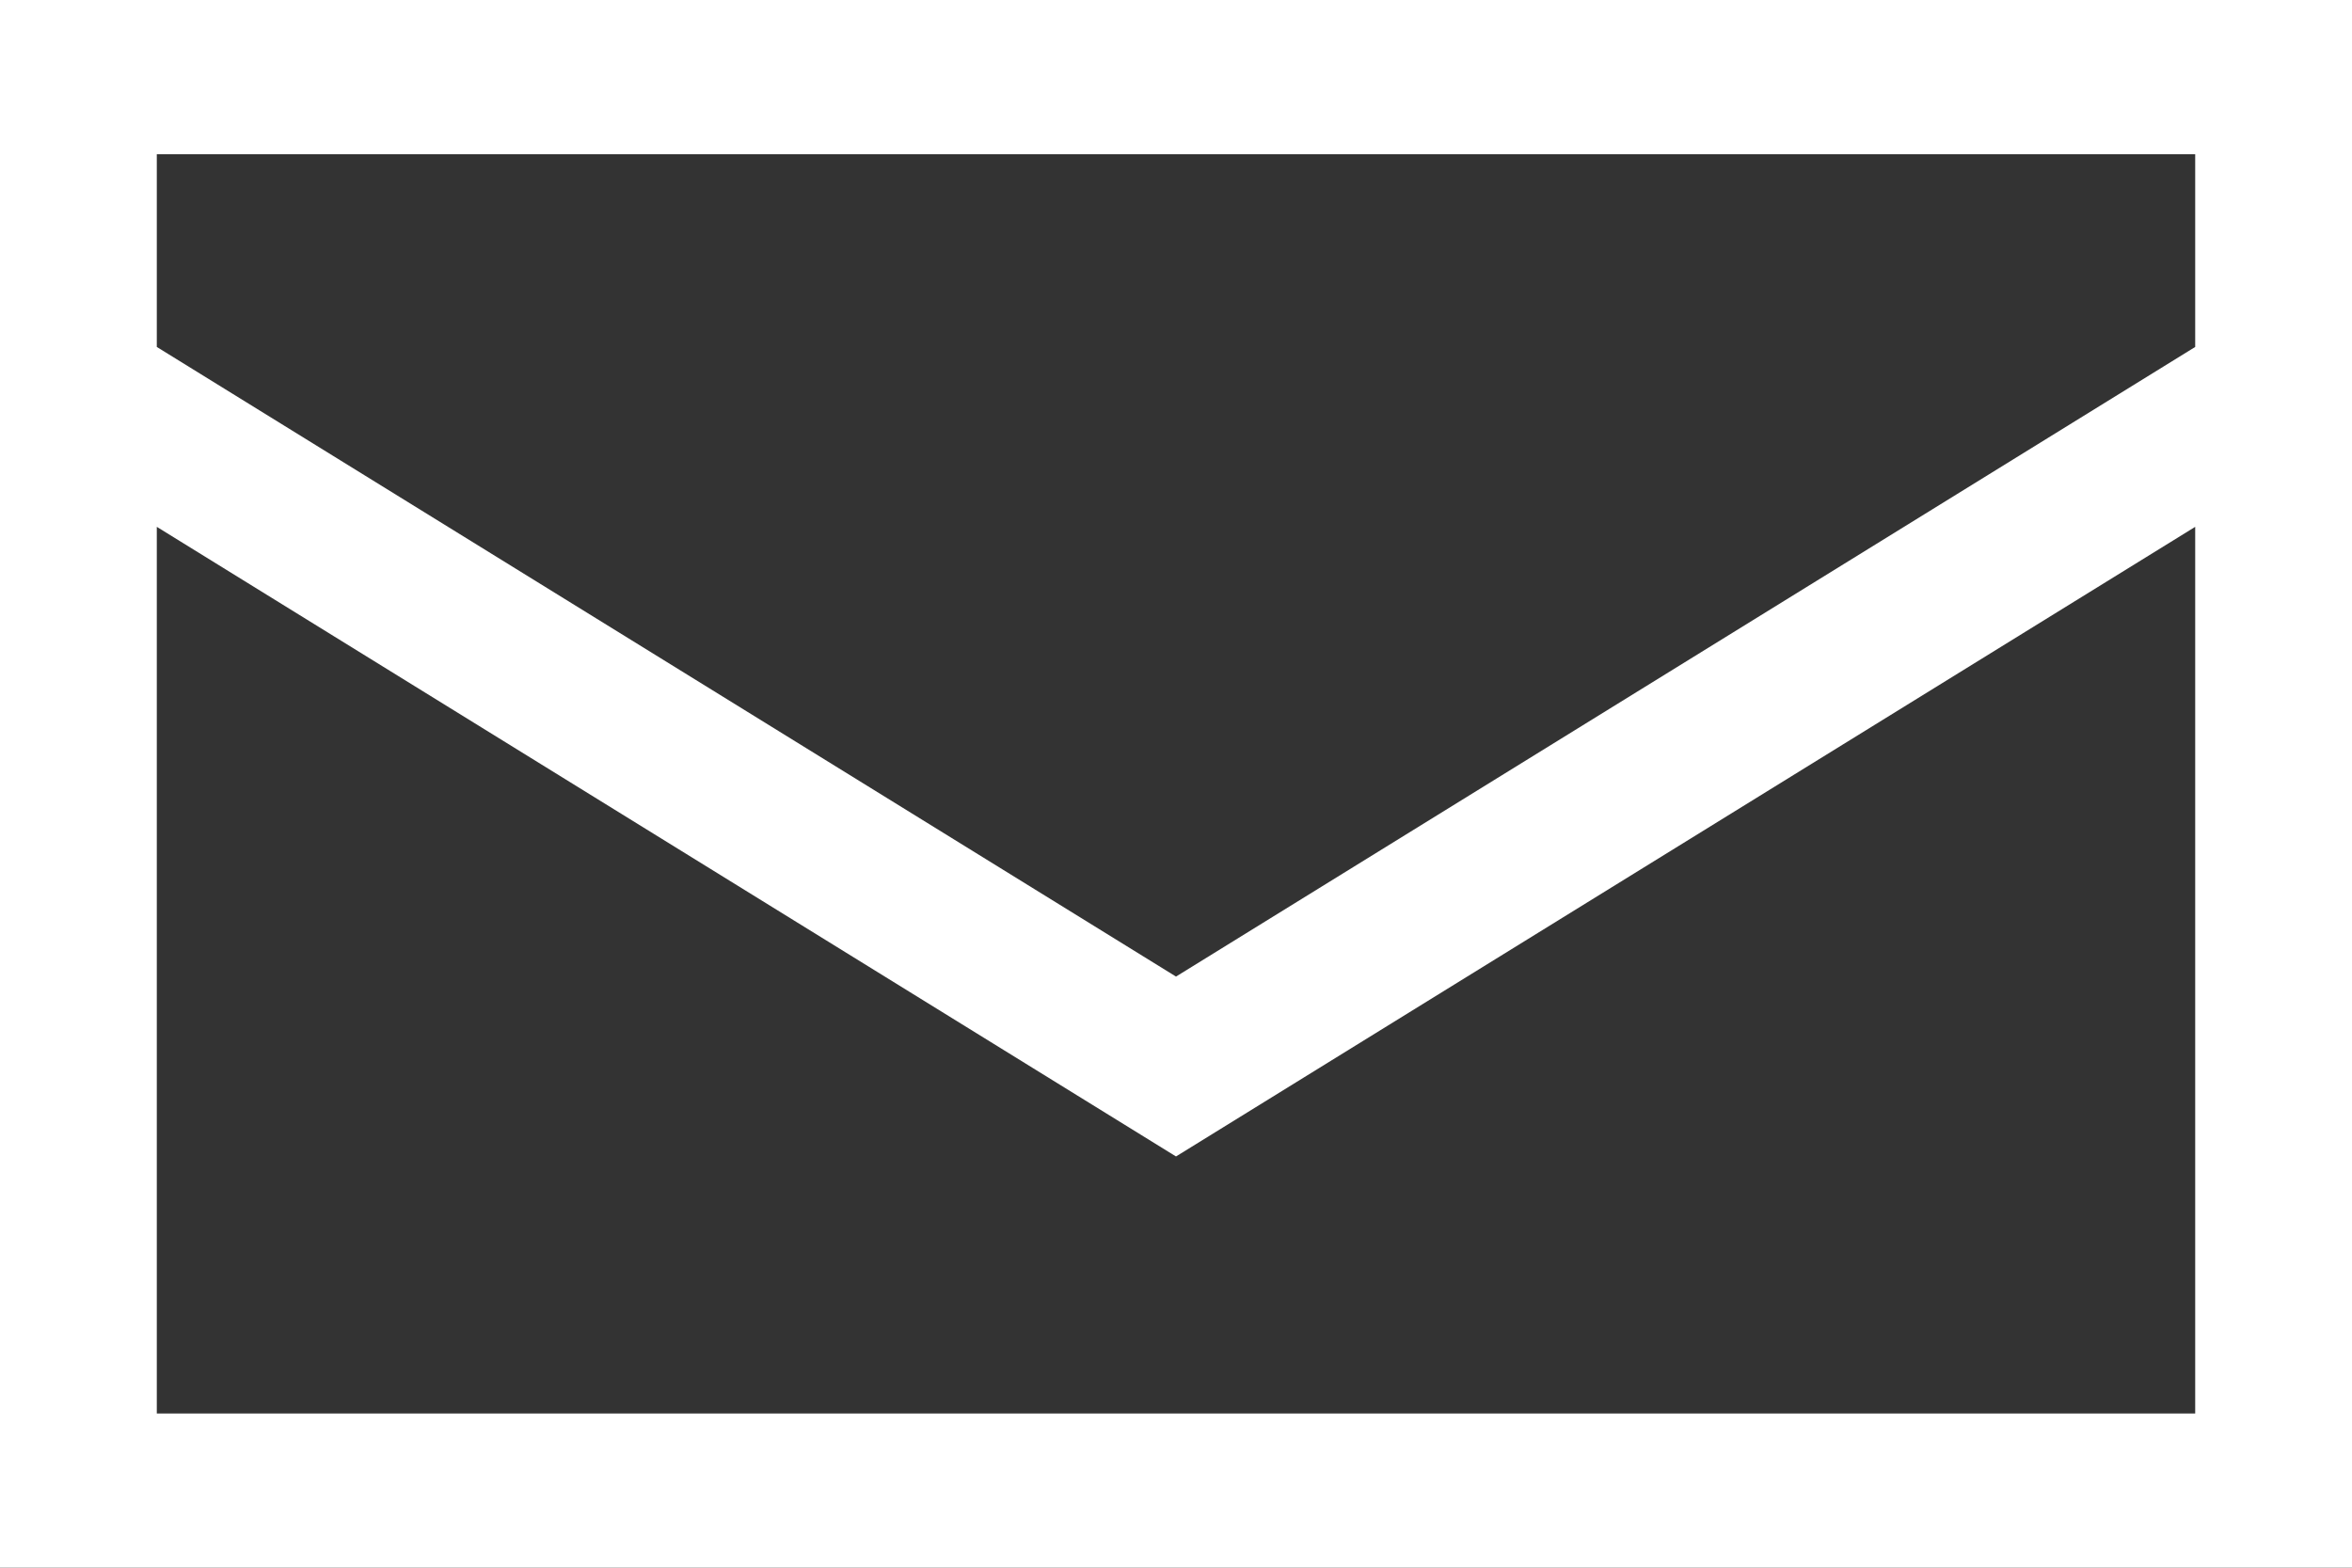 <svg width="24" height="16" viewBox="0 0 24 16" fill="none" xmlns="http://www.w3.org/2000/svg">
<rect x="0" y="0" width="24" height="16" fill="#333333" stroke="none"/>
<path d="M0 0V16H24V0H0ZM22.4 1.574V3.541L12 9.967L1.6 3.541V1.574H22.4ZM1.6 14.426V5.377L12 11.803L22.4 5.377V14.426H1.6Z" fill="white"/>
</svg>
